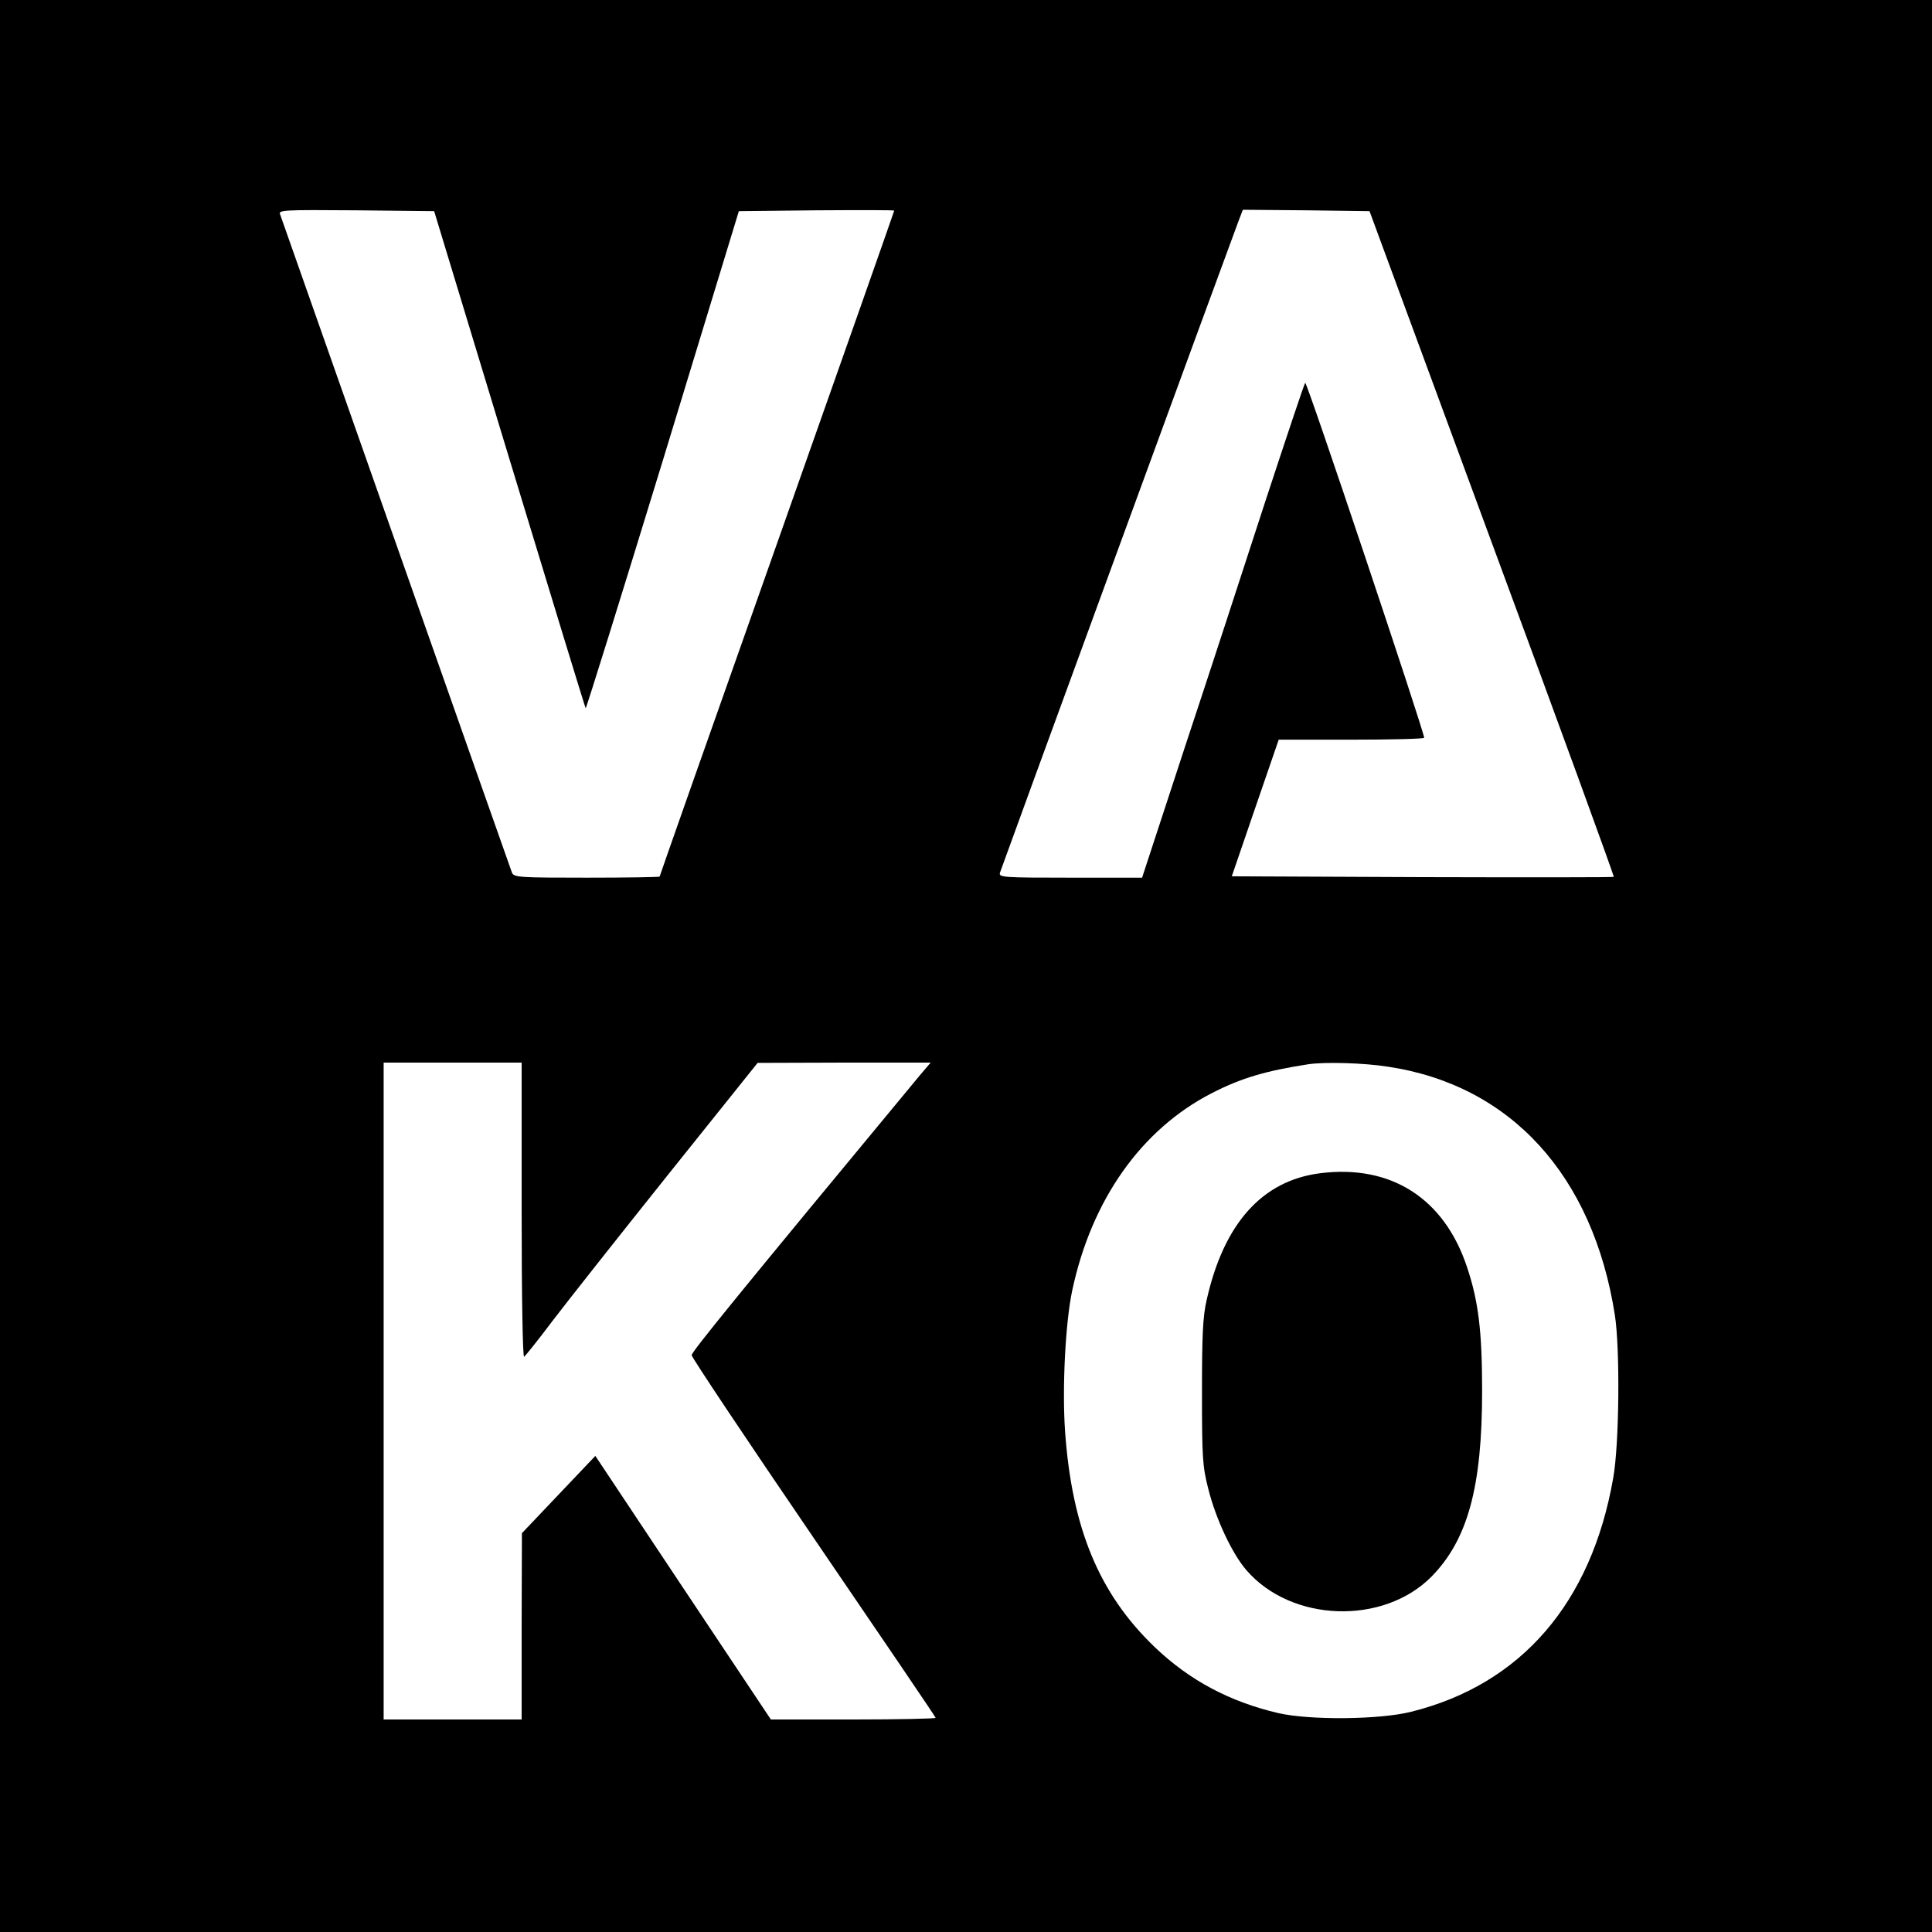<?xml version="1.0" standalone="no"?>
<!DOCTYPE svg PUBLIC "-//W3C//DTD SVG 20010904//EN"
 "http://www.w3.org/TR/2001/REC-SVG-20010904/DTD/svg10.dtd">
<svg version="1.0" xmlns="http://www.w3.org/2000/svg"
 width="700pt" height="700pt" viewBox="0 0 700 700"
 preserveAspectRatio="xMidYMid meet">
<g transform="translate(0,700) scale(0.1,-0.1)"
fill="#000000" stroke="none">
<path d="M0 3500 l0 -3500 3500 0 3500 0 0 3500 0 3500 -3500 0 -3500 0 0
-3500z m1846 1836 c150 -494 274 -900 276 -902 2 -2 128 403 280 899 l275 902
282 3 c154 1 281 1 281 -1 0 -2 -191 -545 -425 -1207 -234 -661 -425 -1204
-425 -1206 0 -2 -119 -4 -264 -4 -242 0 -264 1 -271 18 -3 9 -193 546 -420
1192 -227 646 -417 1183 -420 1193 -7 16 9 17 275 15 l283 -3 273 -899z m3560
-305 c245 -662 443 -1206 441 -1208 -2 -2 -314 -2 -694 -1 l-690 3 85 248 85
247 263 0 c145 0 264 3 264 7 0 22 -425 1292 -431 1286 -4 -5 -68 -197 -144
-428 -75 -231 -206 -633 -292 -892 l-155 -473 -260 0 c-243 0 -260 1 -255 18
4 14 811 2219 864 2360 l16 42 230 -2 229 -3 444 -1204z m-3516 -2417 c0 -318
4 -533 9 -530 5 4 51 61 102 129 51 67 239 305 418 529 l326 407 313 1 314 0
-40 -47 c-662 -799 -826 -1001 -826 -1013 0 -8 199 -306 442 -662 243 -356
442 -649 442 -652 0 -3 -134 -6 -298 -6 l-299 0 -318 477 -318 478 -133 -140
-133 -140 -1 -337 0 -338 -250 0 -250 0 0 1190 0 1190 250 0 250 0 0 -536z
m3140 521 c444 -67 742 -394 821 -900 19 -122 16 -468 -6 -590 -79 -453 -334
-748 -732 -847 -114 -29 -367 -31 -481 -5 -176 41 -323 119 -449 240 -201 193
-299 430 -324 780 -11 156 1 395 26 512 70 328 250 583 505 714 107 55 195 81
350 105 61 9 203 5 290 -9z"/>
<path d="M4782 2749 c-209 -27 -348 -182 -410 -459 -14 -60 -17 -128 -17 -335
0 -237 2 -268 23 -350 27 -108 86 -234 138 -294 163 -189 496 -200 671 -23
131 134 183 324 183 672 0 216 -13 325 -55 450 -83 249 -276 372 -533 339z"/>
</g>
</svg>
